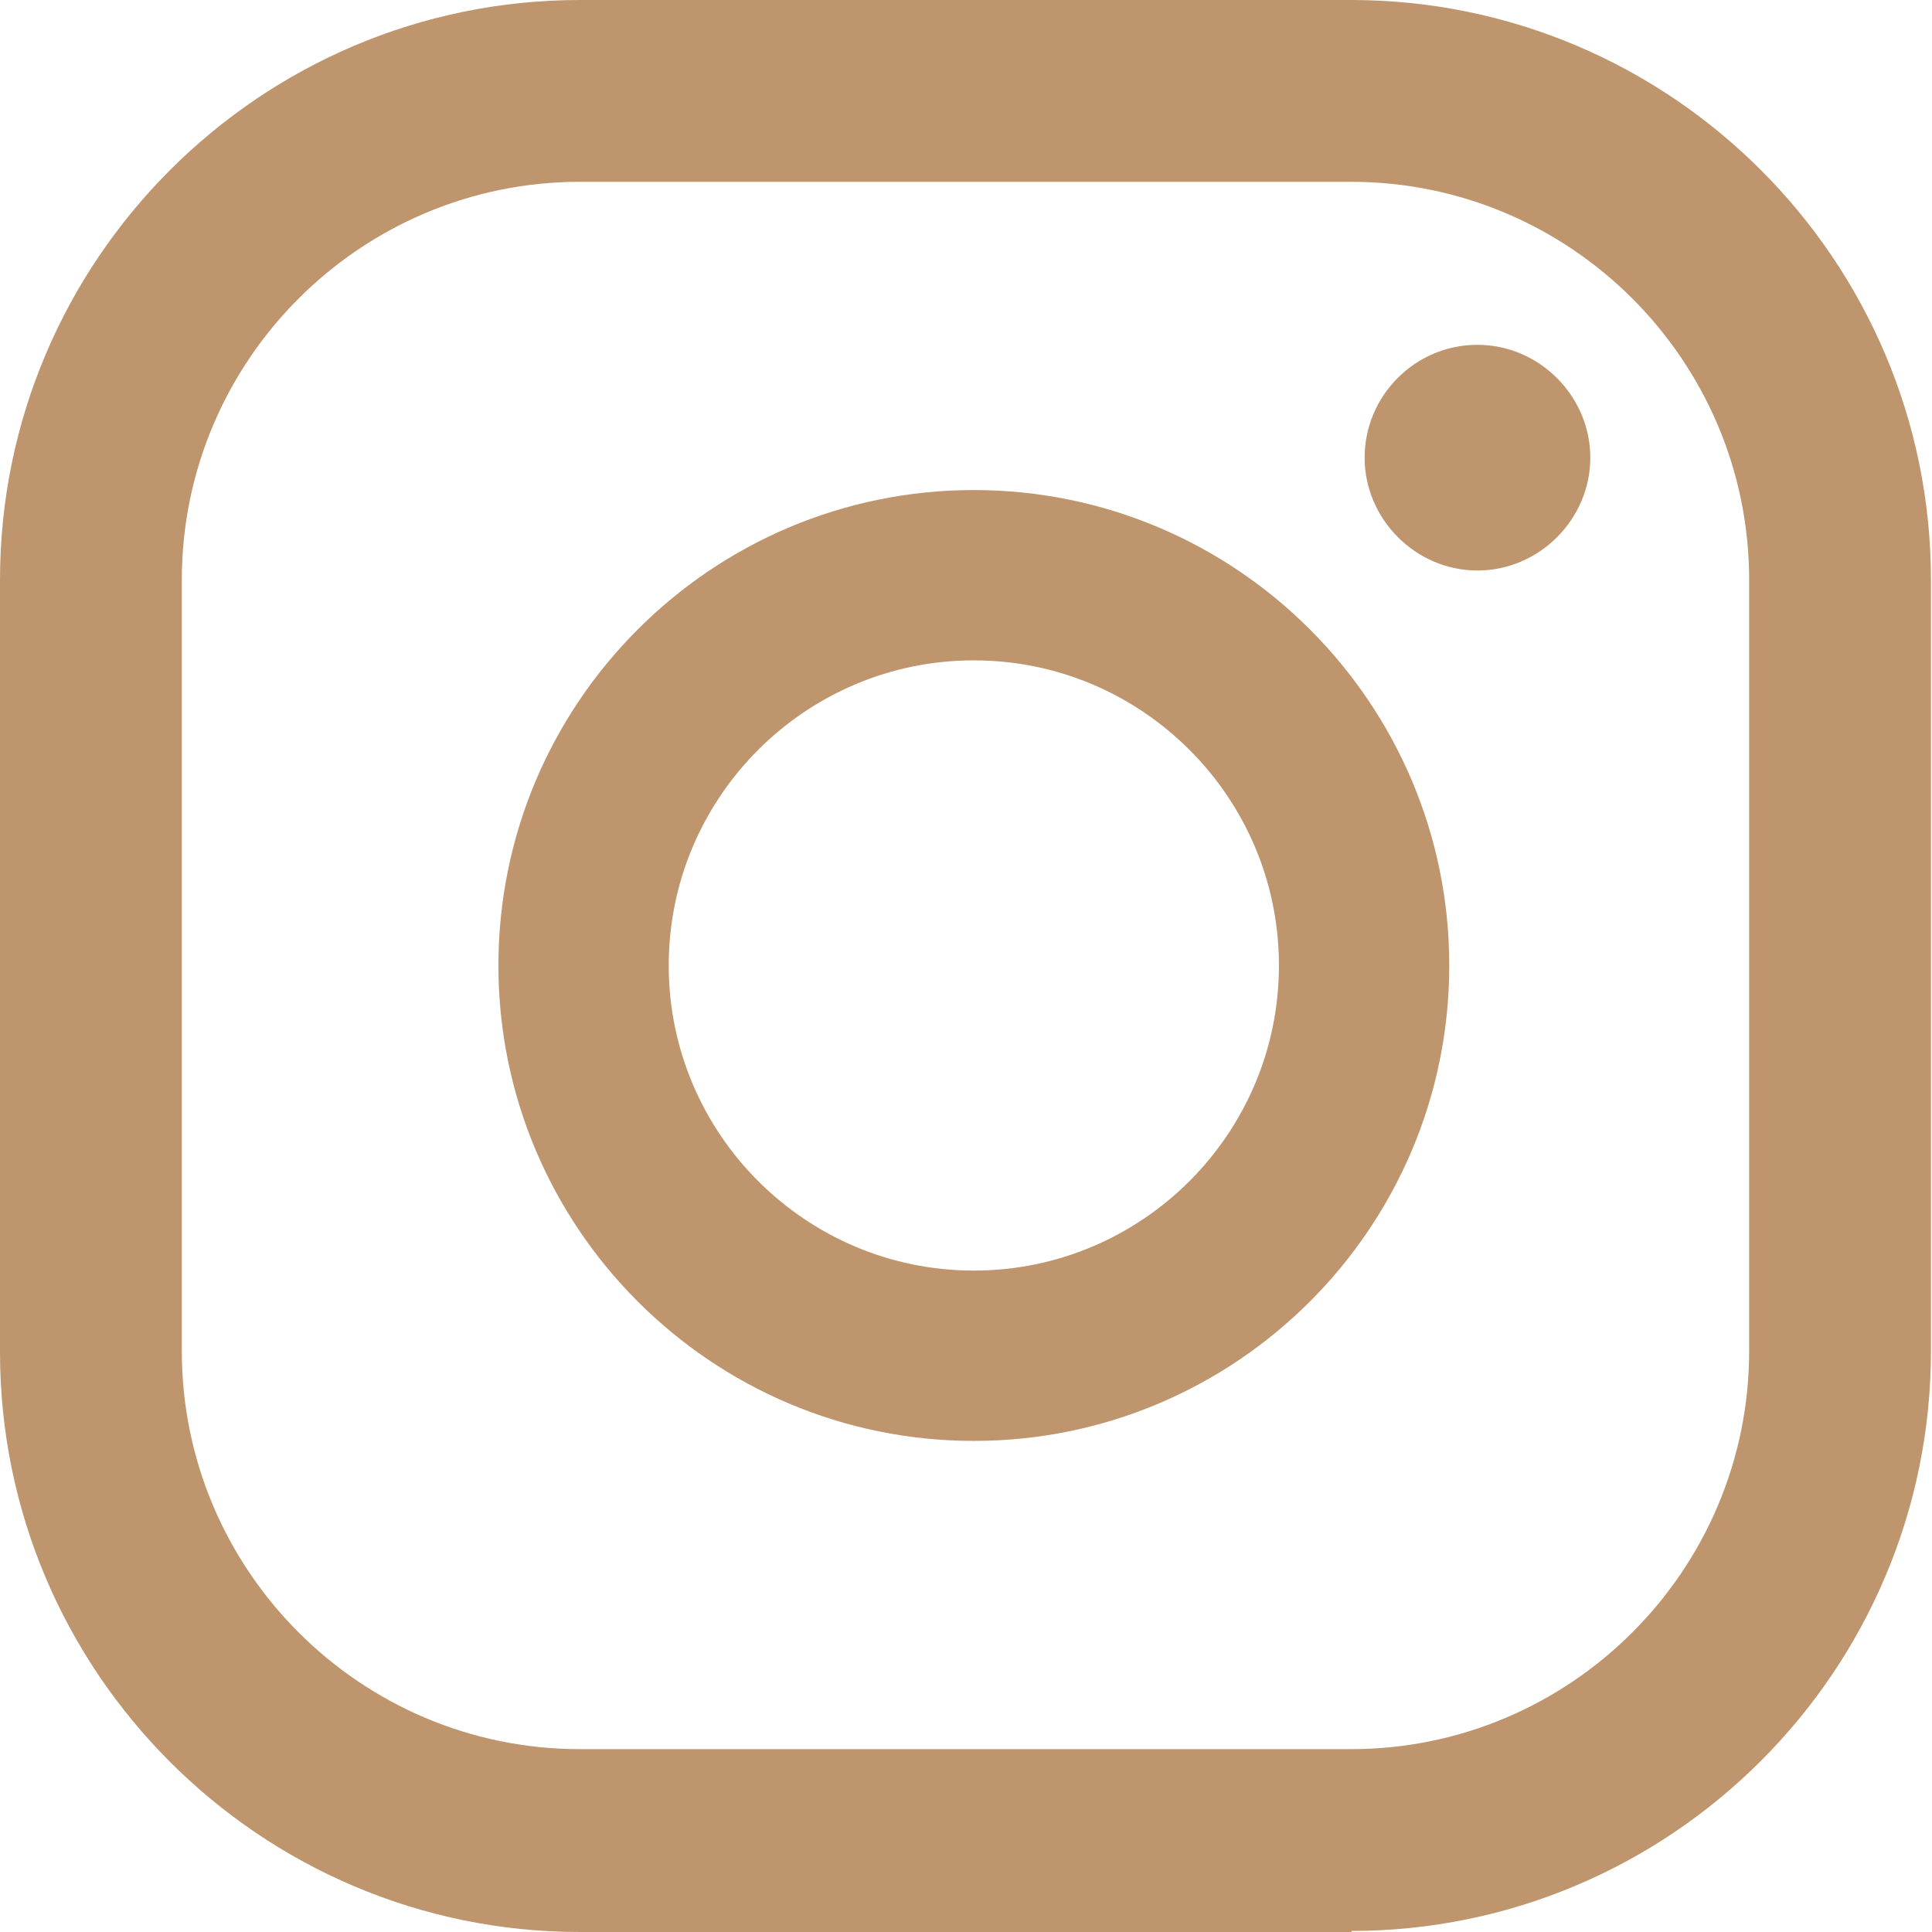 <?xml version="1.0" encoding="UTF-8"?>
<svg id="_圖層_2" data-name="圖層 2" xmlns="http://www.w3.org/2000/svg" viewBox="0 0 18.49 18.49">
  <defs>
    <style>
      .cls-1 {
        fill: #bf956d;
      }
    </style>
  </defs>
  <g id="_圖層_1-2" data-name="圖層 1">
    <g>
      <path class="cls-1" d="M14.14,3.3c-.6,0-1.08,.49-1.08,1.08s.49,1.08,1.08,1.08,1.08-.49,1.08-1.08-.49-1.08-1.08-1.08Z"/>
      <path class="cls-1" d="M9.32,4.69c-2.51,0-4.55,2.04-4.55,4.55s2.04,4.55,4.55,4.55,4.55-2.04,4.55-4.55-2.04-4.55-4.55-4.55Zm0,7.47c-1.61,0-2.92-1.31-2.92-2.92s1.31-2.92,2.92-2.92,2.92,1.31,2.92,2.92-1.31,2.92-2.92,2.92Z"/>
      <path class="cls-1" d="M12.94,18.49H5.55c-3.06,0-5.55-2.49-5.55-5.55V5.55C0,2.49,2.49,0,5.55,0h7.38c3.06,0,5.55,2.49,5.55,5.55v7.38c0,3.06-2.49,5.55-5.55,5.55ZM5.55,1.74c-2.1,0-3.81,1.71-3.81,3.81v7.38c0,2.1,1.71,3.81,3.81,3.81h7.38c2.1,0,3.81-1.71,3.81-3.81V5.55c0-2.1-1.71-3.81-3.81-3.81H5.55Z"/>
    </g>
  </g>
</svg>